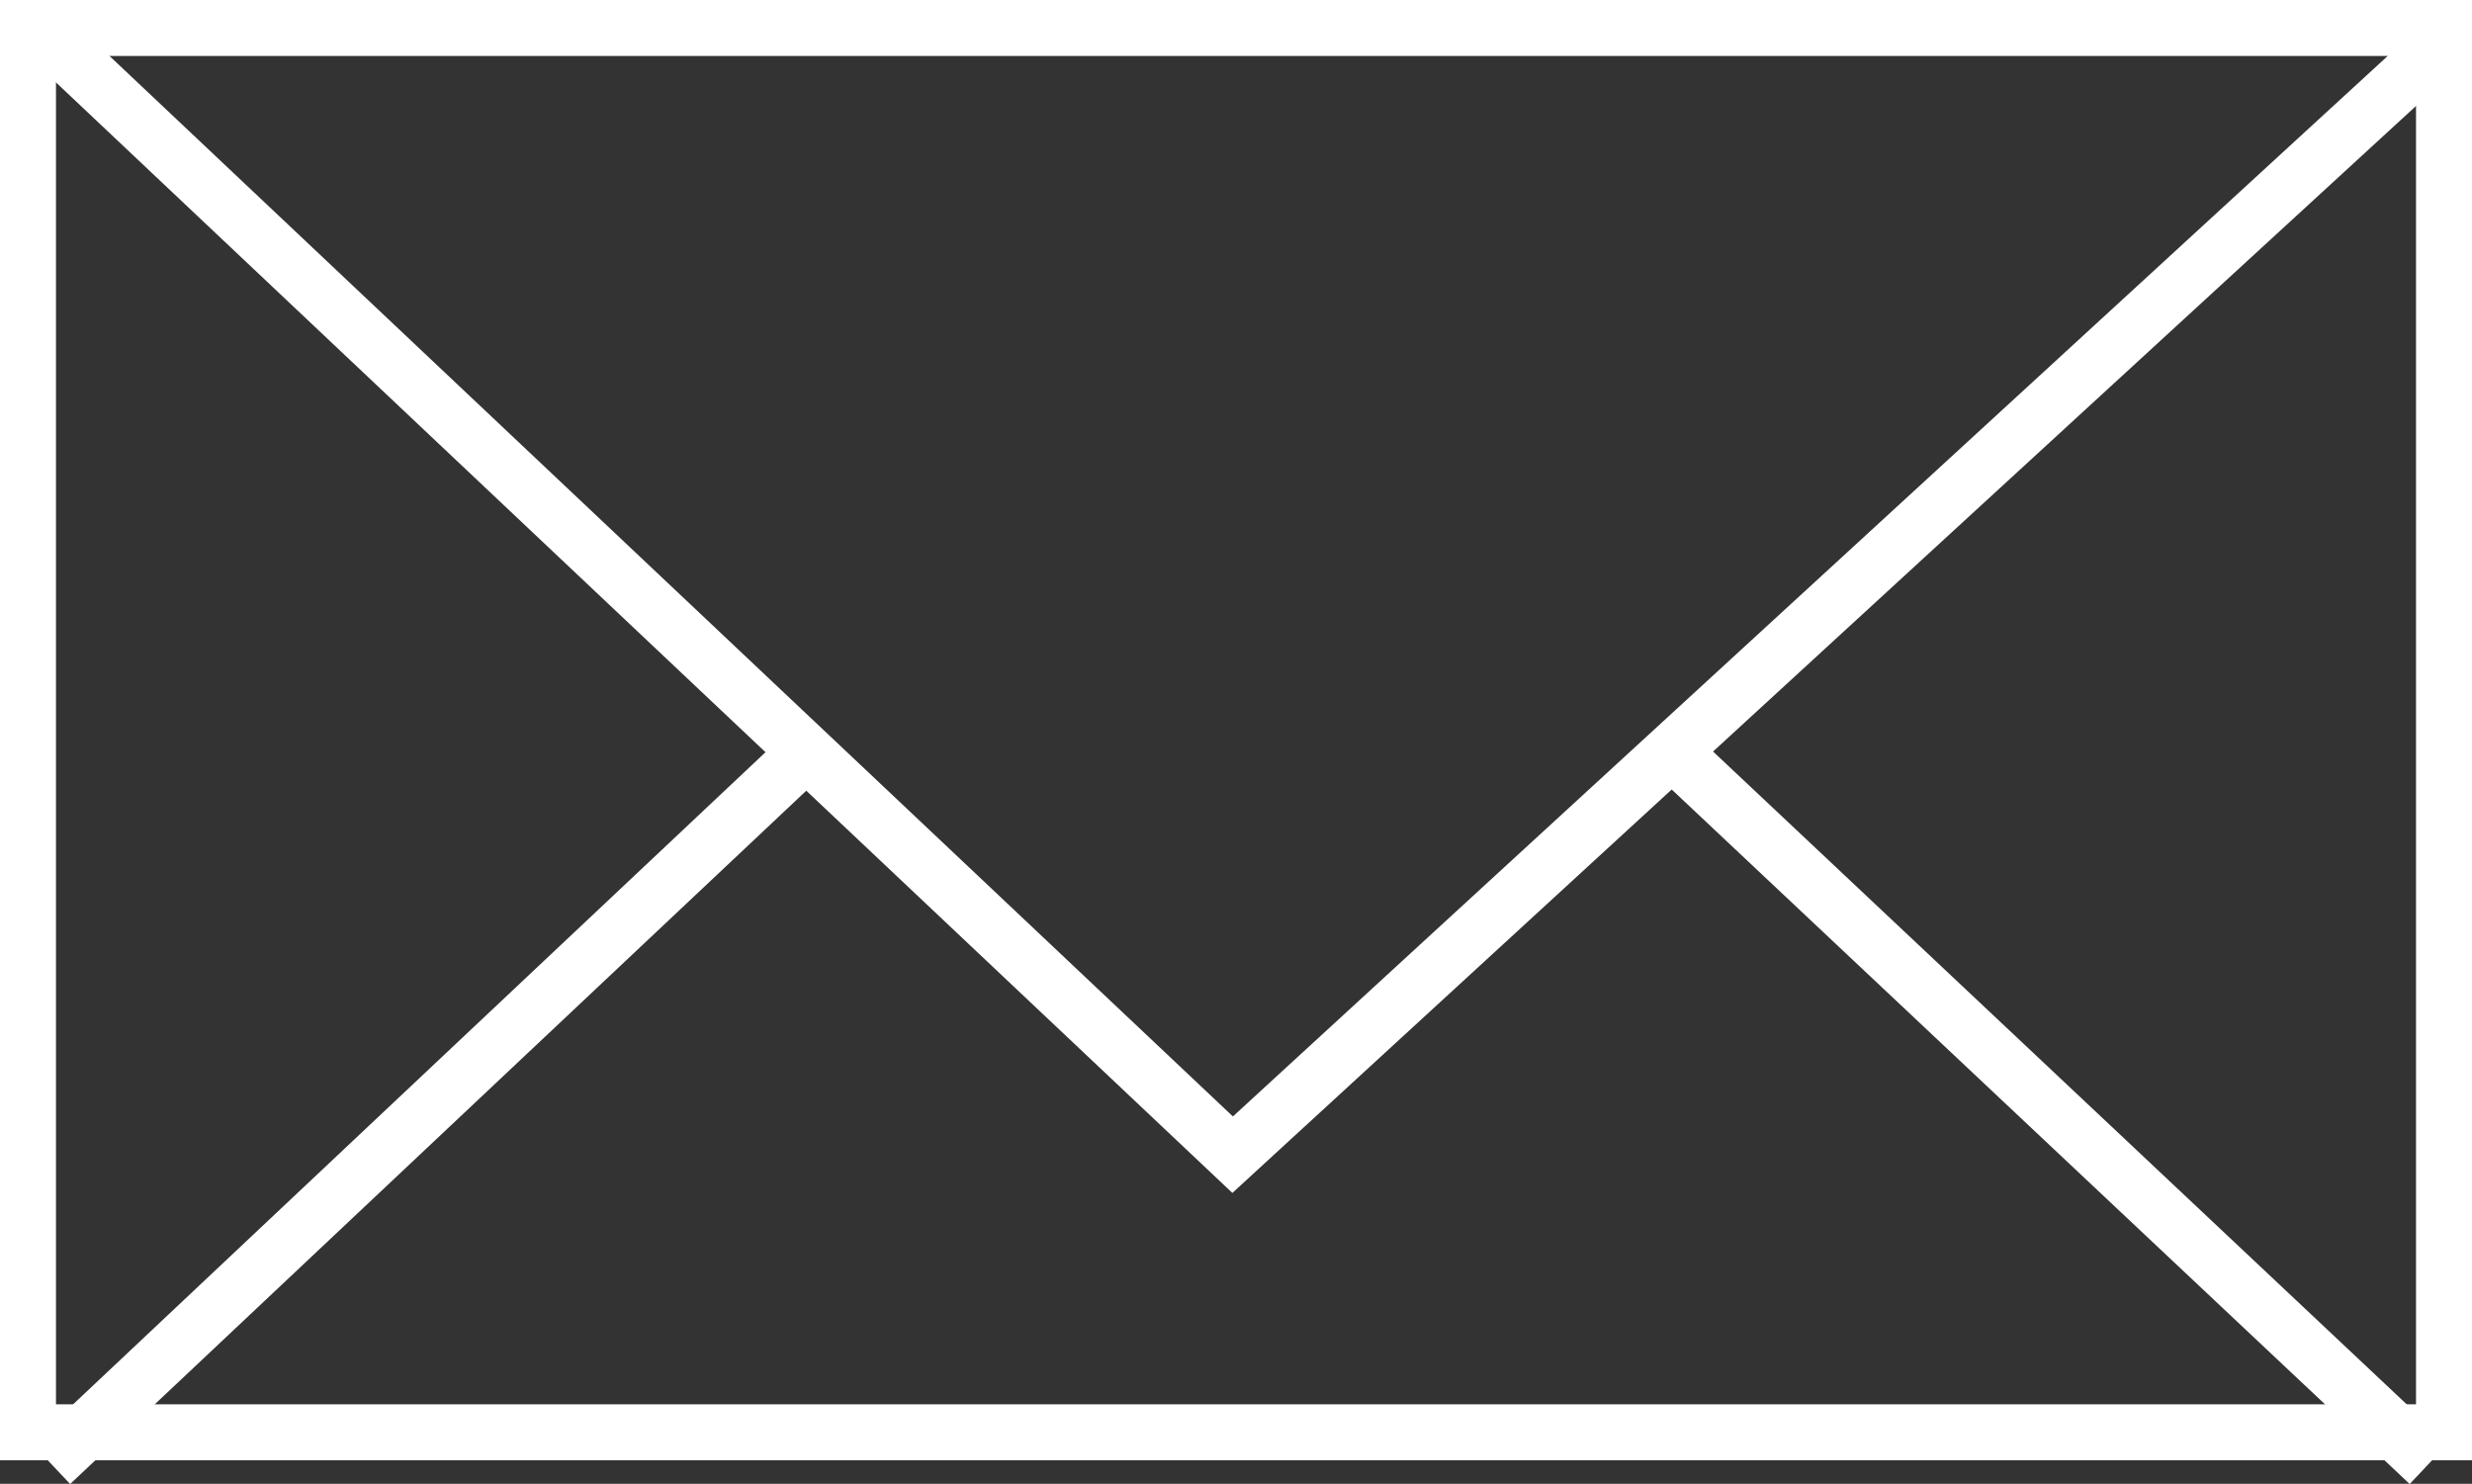 <?xml version="1.0" encoding="UTF-8"?>
<svg id="_レイヤー_2" data-name="レイヤー 2" xmlns="http://www.w3.org/2000/svg" viewBox="0 0 44.16 26.51">
  <rect x="0" y="0" width="44.16" height="26.51" fill="#333333" stroke="none"/>
  <defs>
    <style>
      .cls-1, .cls-2 {
        fill: none;
      }

      .cls-2 {
        stroke: #fff;
      }
    </style>
  </defs>
  <g id="_レイヤー_1-2" data-name="レイヤー 1">
    <g id="_グループ_27" data-name="グループ 27">
      <g id="_グループ_25" data-name="グループ 25">
        <g id="_長方形_115" data-name="長方形 115">
          <rect class="cls-1" width="44.16" height="26.1"/>
          <rect class="cls-2" x=".5" y=".5" width="43.16" height="25.09"/>
        </g>
      </g>
      <line id="_線_11" data-name="線 11" class="cls-2" x1="14.17" y1="13.66" x2=".91" y2="26.15"/>
      <line id="_線_12" data-name="線 12" class="cls-2" x1="30.12" y1="13.66" x2="43.39" y2="26.15"/>
      <path id="_パス_12" data-name="パス 12" class="cls-2" d="M.91.7l21.11,19.93L43.72.7"/>
    </g>
  </g>
</svg>